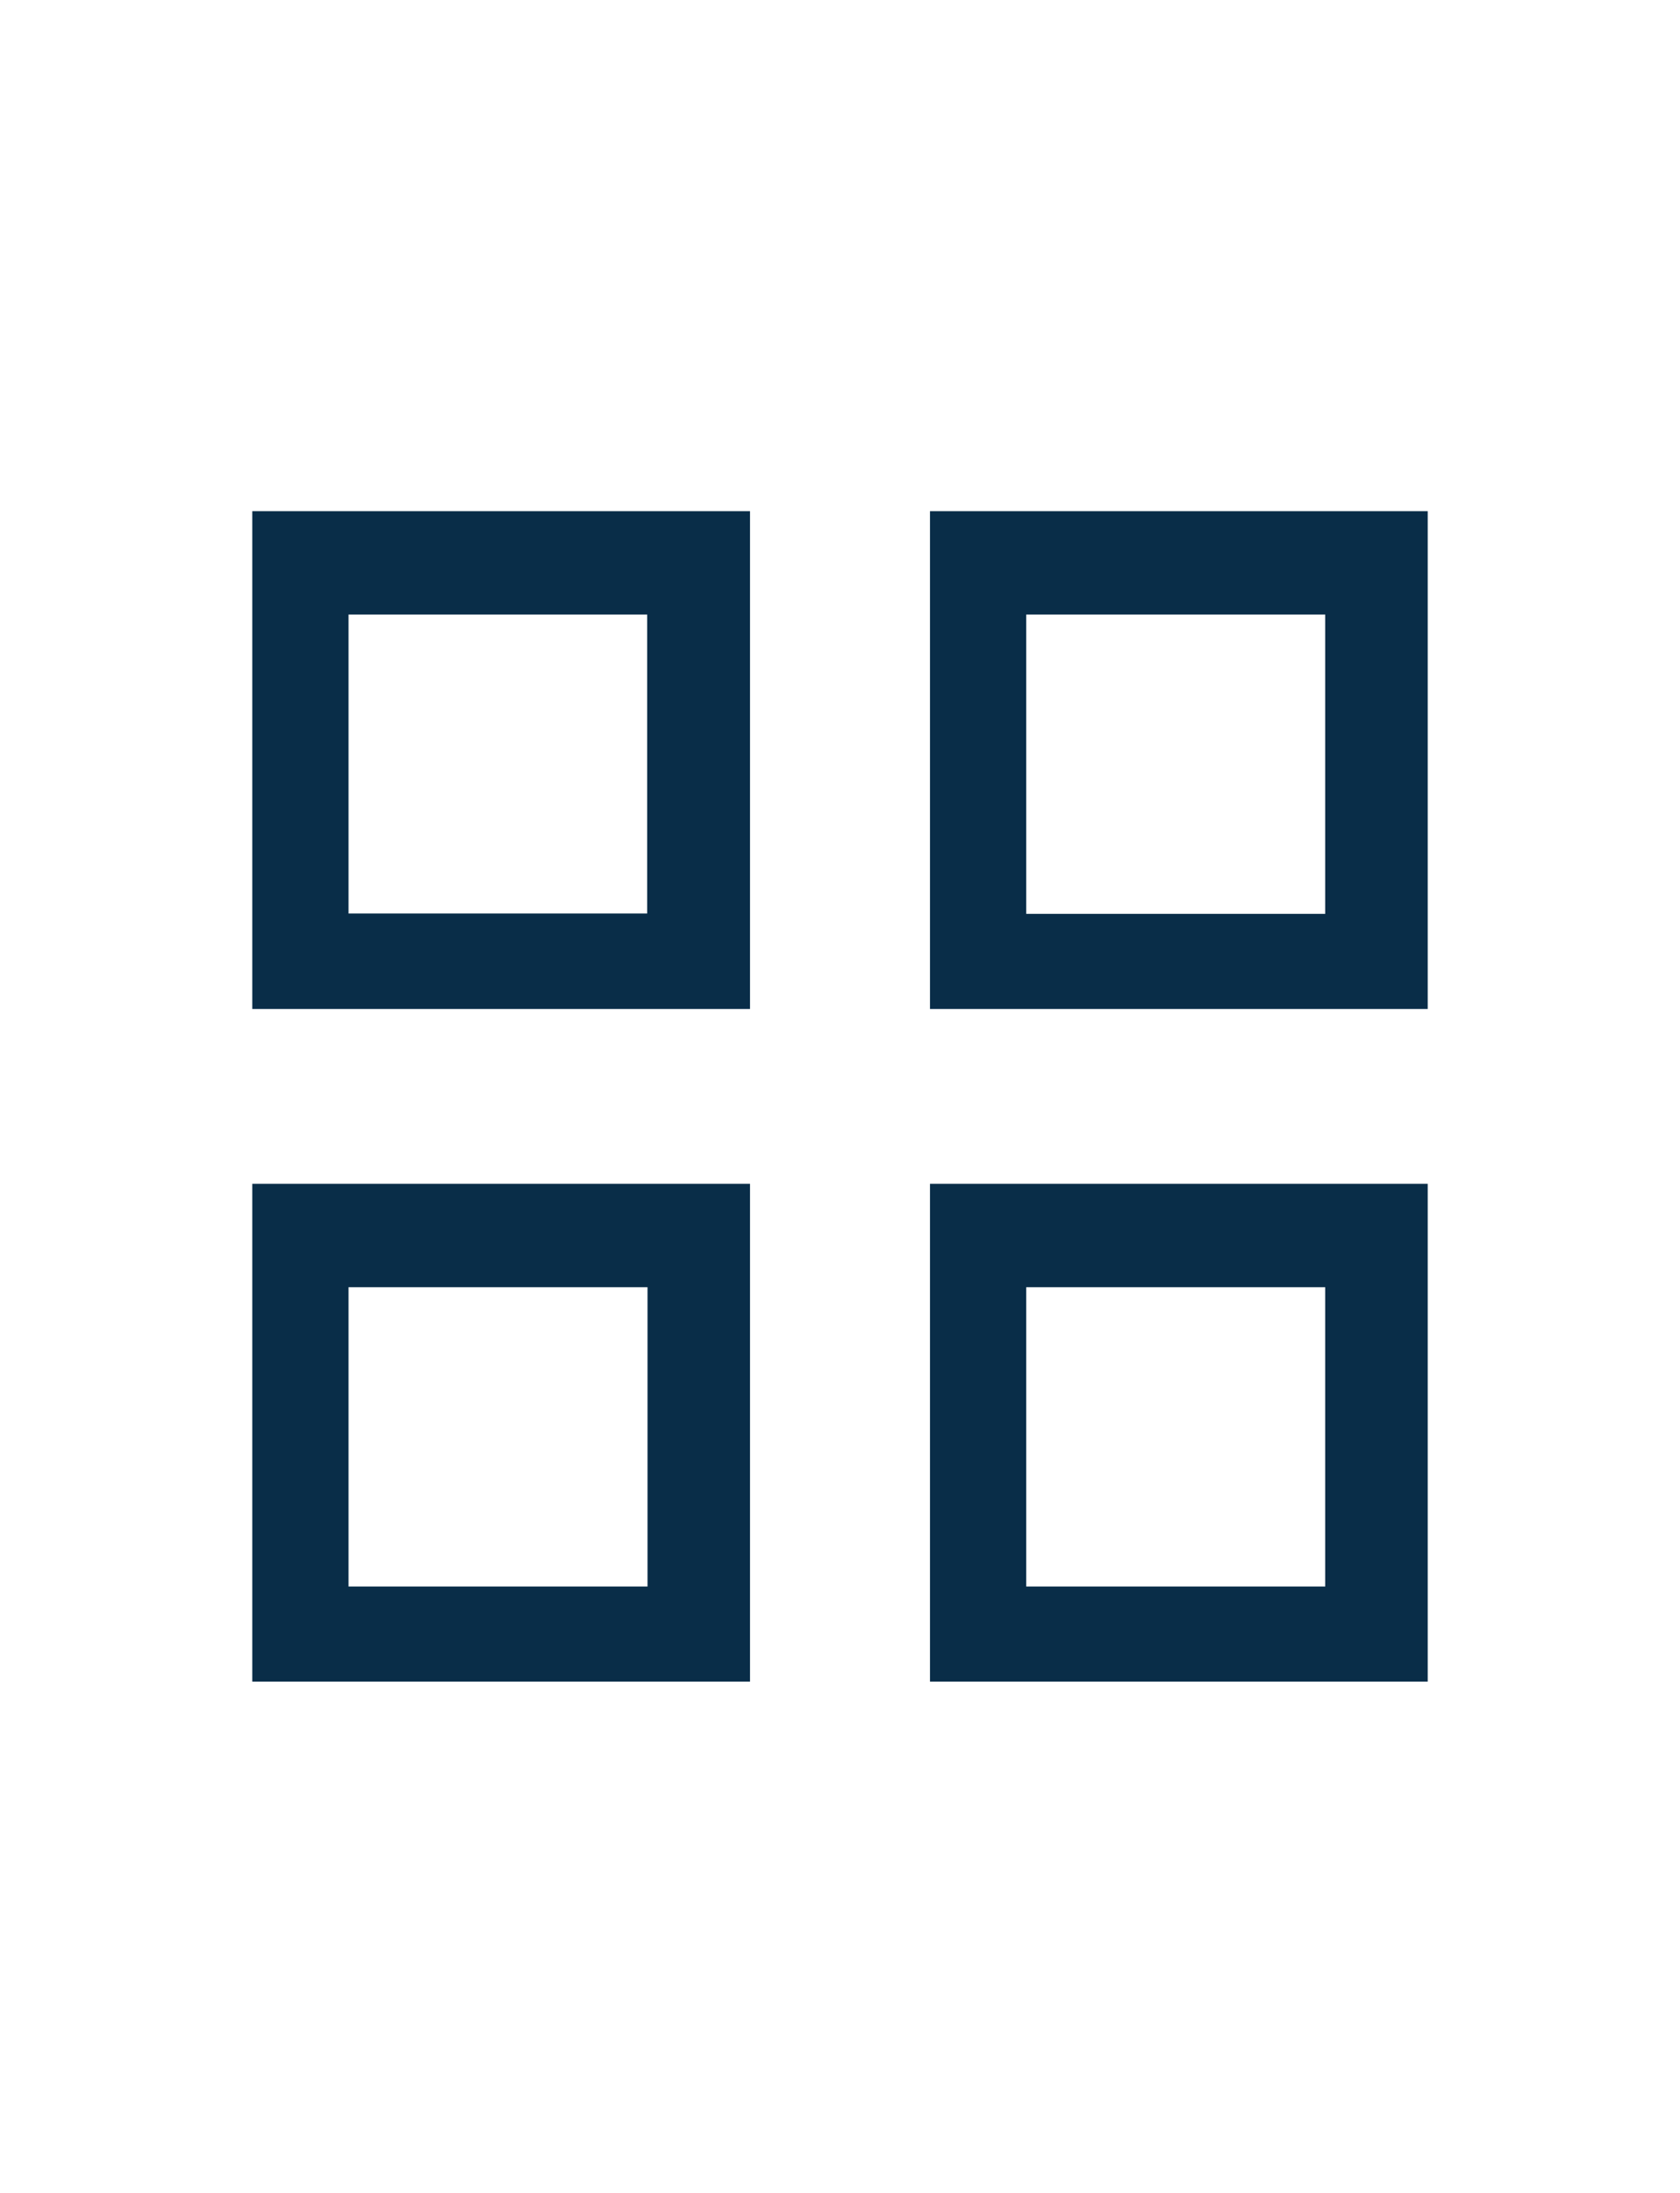 <?xml version="1.0" encoding="UTF-8"?>
<svg id="Livello_1" xmlns="http://www.w3.org/2000/svg" version="1.1" viewBox="0 0 59 77">
  <!-- Generator: Adobe Illustrator 29.6.0, SVG Export Plug-In . SVG Version: 2.1.1 Build 207)  -->
  <defs>
    <style>
      .st0 {
        fill: #092d48;
      }

      .st1 {
        fill: none;
        stroke: #092d48;
        stroke-miterlimit: 10;
      }
    </style>
  </defs>
  <path class="st0" d="M-34.35,25H-14.85c-4.08-4.67-8.17-9.33-12.25-14h-24.75v14h14v13h-4v32.5h11.5v-32.5h-4v-13ZM-48.35,21.5v-7.5h19.25c2.08,2.5,4.17,5,6.25,7.5h-25.5ZM-33.85,41.5v26h-4.5v-26h4.5Z"/>
  <g>
    <path class="st0" d="M8.86,17.95v17.48h17.48v-17.48H8.86ZM22.74,32.09h-10.5v-10.51h10.5v10.51Z"/>
    <path class="st0" d="M32.66,17.95v17.48h17.48v-17.48h-17.48ZM46.54,32.09h-10.5v-10.51h10.5v10.51Z"/>
    <path class="st0" d="M8.86,41.57v17.48h17.48v-17.48H8.86ZM22.74,55.71h-10.5v-10.51h10.5v10.51Z"/>
    <path class="st0" d="M32.66,41.57v17.48h17.48v-17.48h-17.48ZM46.54,55.71h-10.5v-10.51h10.5v10.51Z"/>
    <rect class="st1" x="11.71" y="21.05" width="11.52" height="11.53"/>
  </g>
</svg>